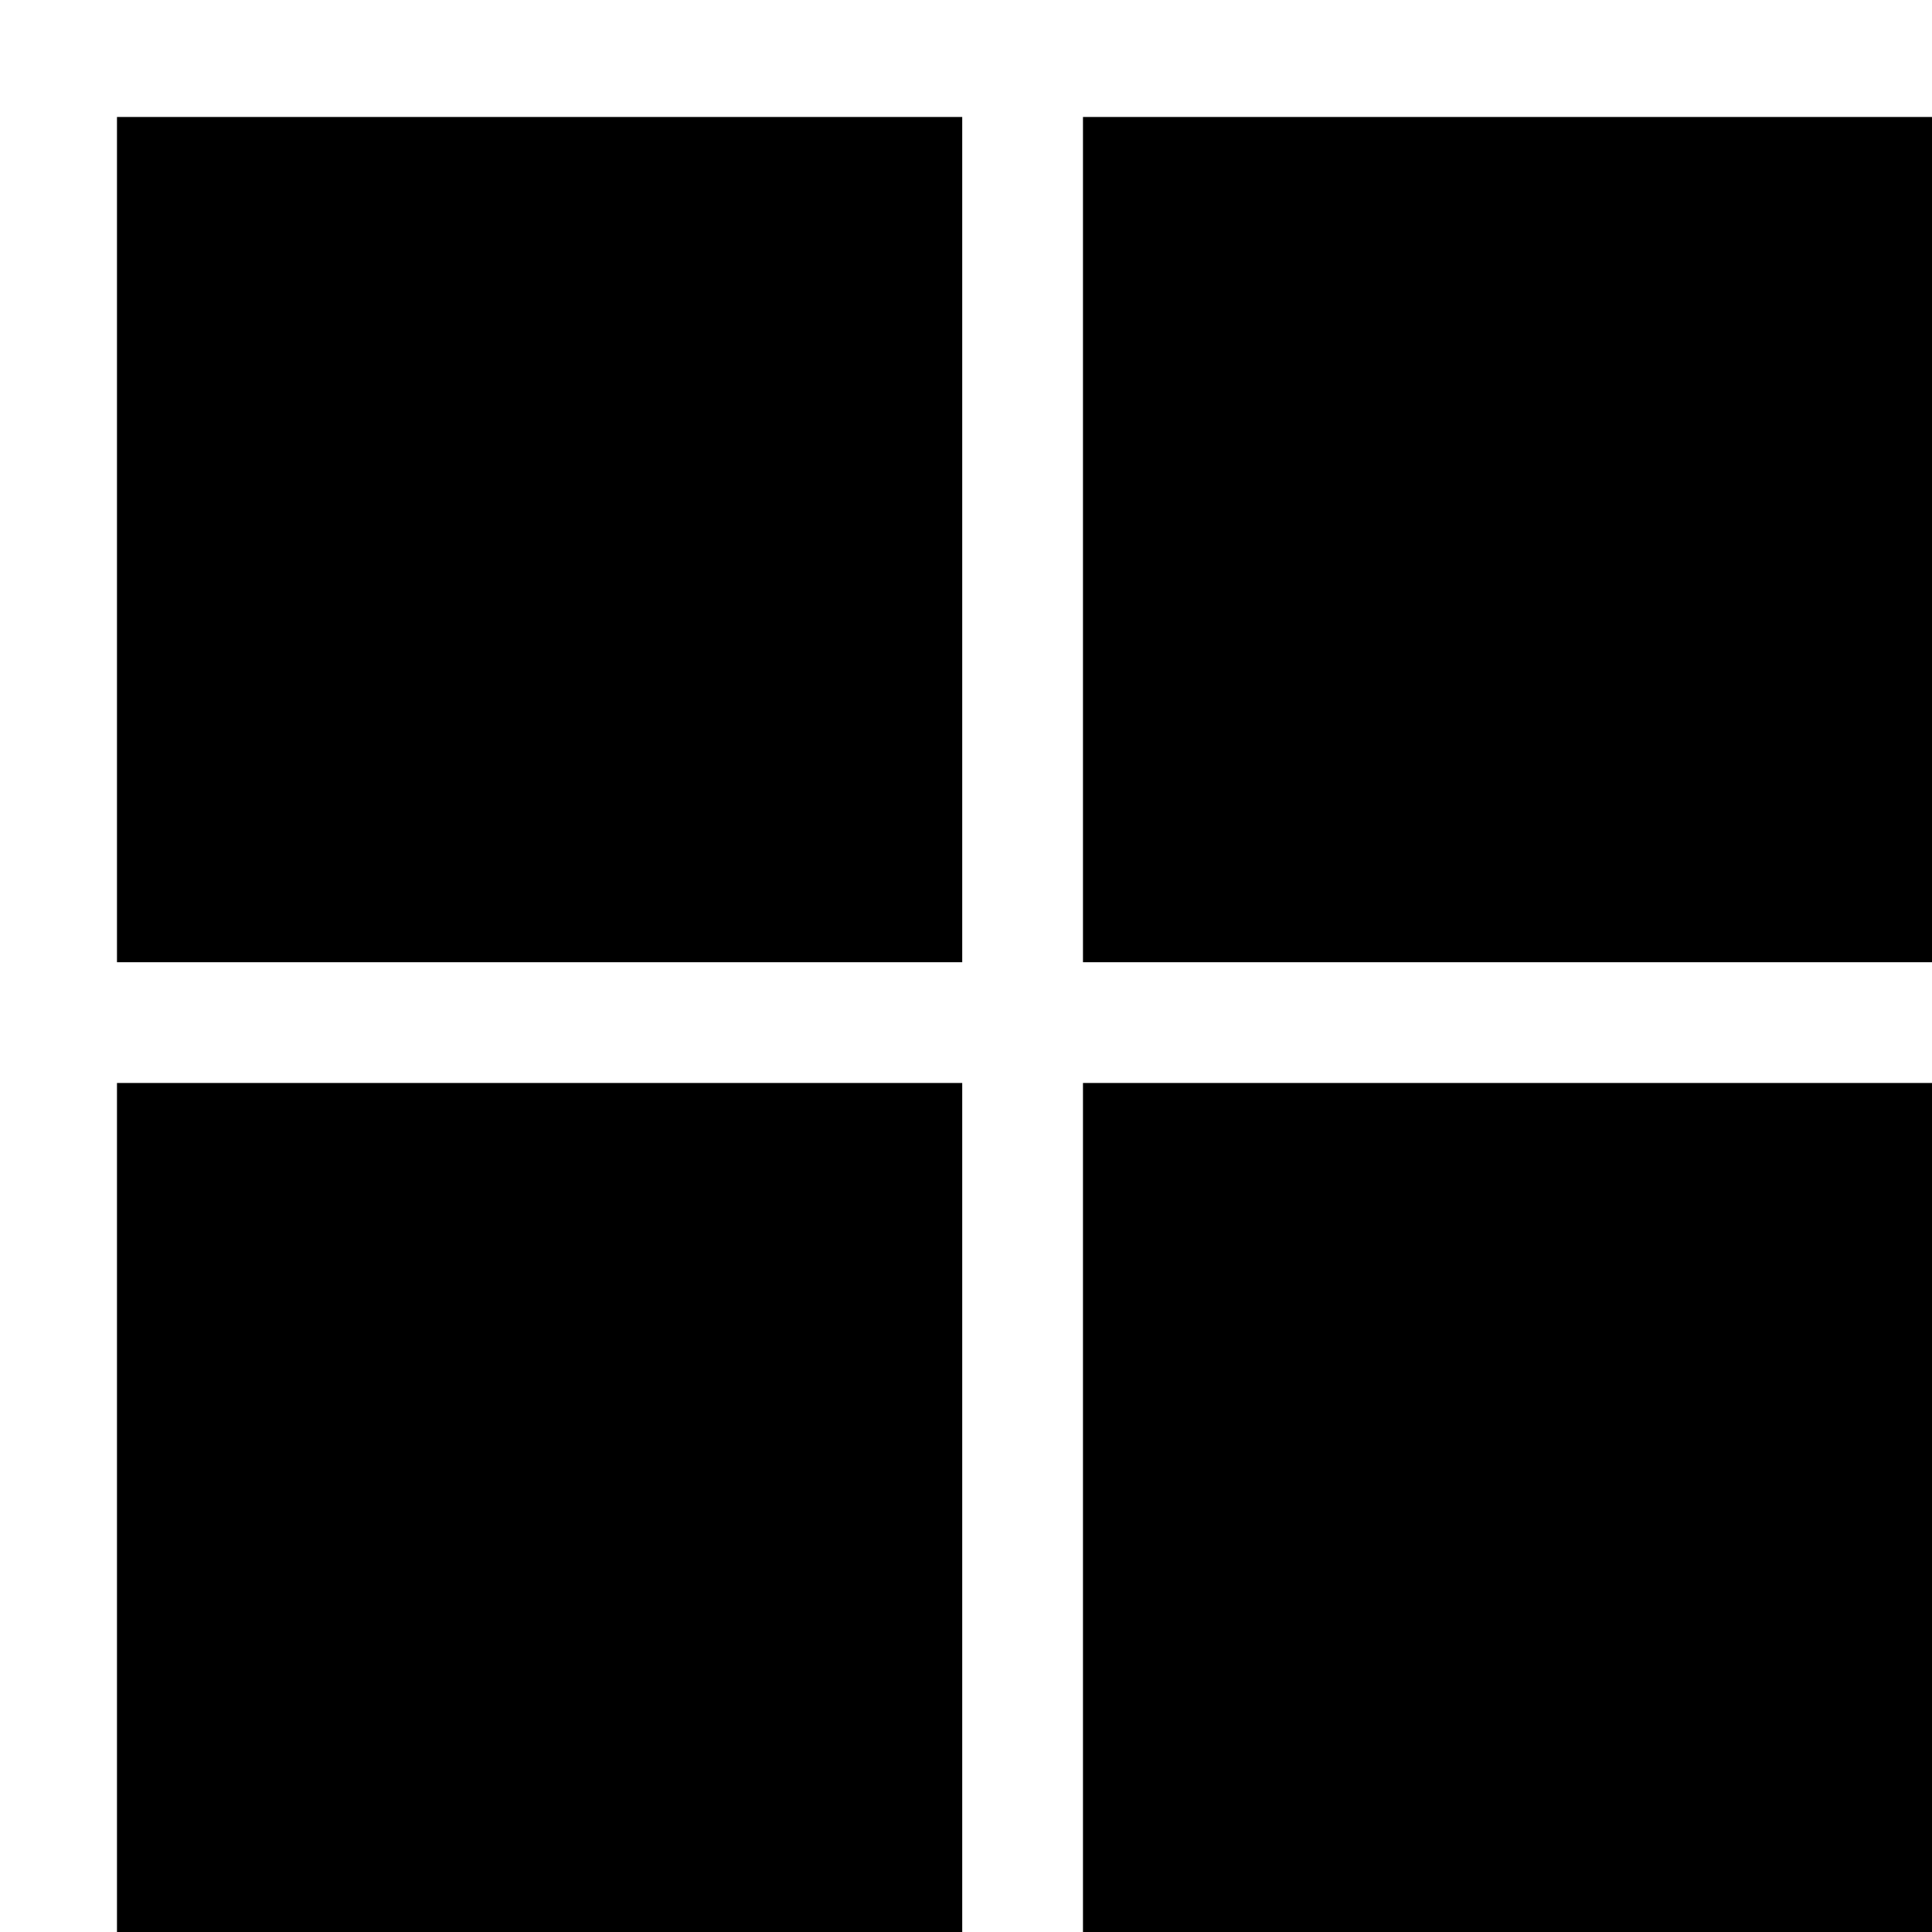 <?xml version="1.0" standalone="no"?>
<!DOCTYPE svg PUBLIC "-//W3C//DTD SVG 20010904//EN"
 "http://www.w3.org/TR/2001/REC-SVG-20010904/DTD/svg10.dtd">
<svg version="1.0" xmlns="http://www.w3.org/2000/svg"
 width="512pt" height="512pt" viewBox="0 0 512 512"
 preserveAspectRatio="xMidYMid meet">
<g transform="translate(0,512) scale(0.1,-0.1)"
fill="#000000" stroke="none">
<path d="M310 3690 l0 -1120 1120 0 1120 0 0 1120 0 1120 -1120 0 -1120 0 0
-1120z"/>
<path d="M2870 3690 l0 -1120 1125 0 1125 0 0 1120 0 1120 -1125 0 -1125 0 0
-1120z"/>
<path d="M310 1125 l0 -1125 1120 0 1120 0 0 1125 0 1125 -1120 0 -1120 0 0
-1125z"/>
<path d="M2870 1125 l0 -1125 1125 0 1125 0 0 1125 0 1125 -1125 0 -1125 0 0
-1125z"/>
</g>
</svg>

